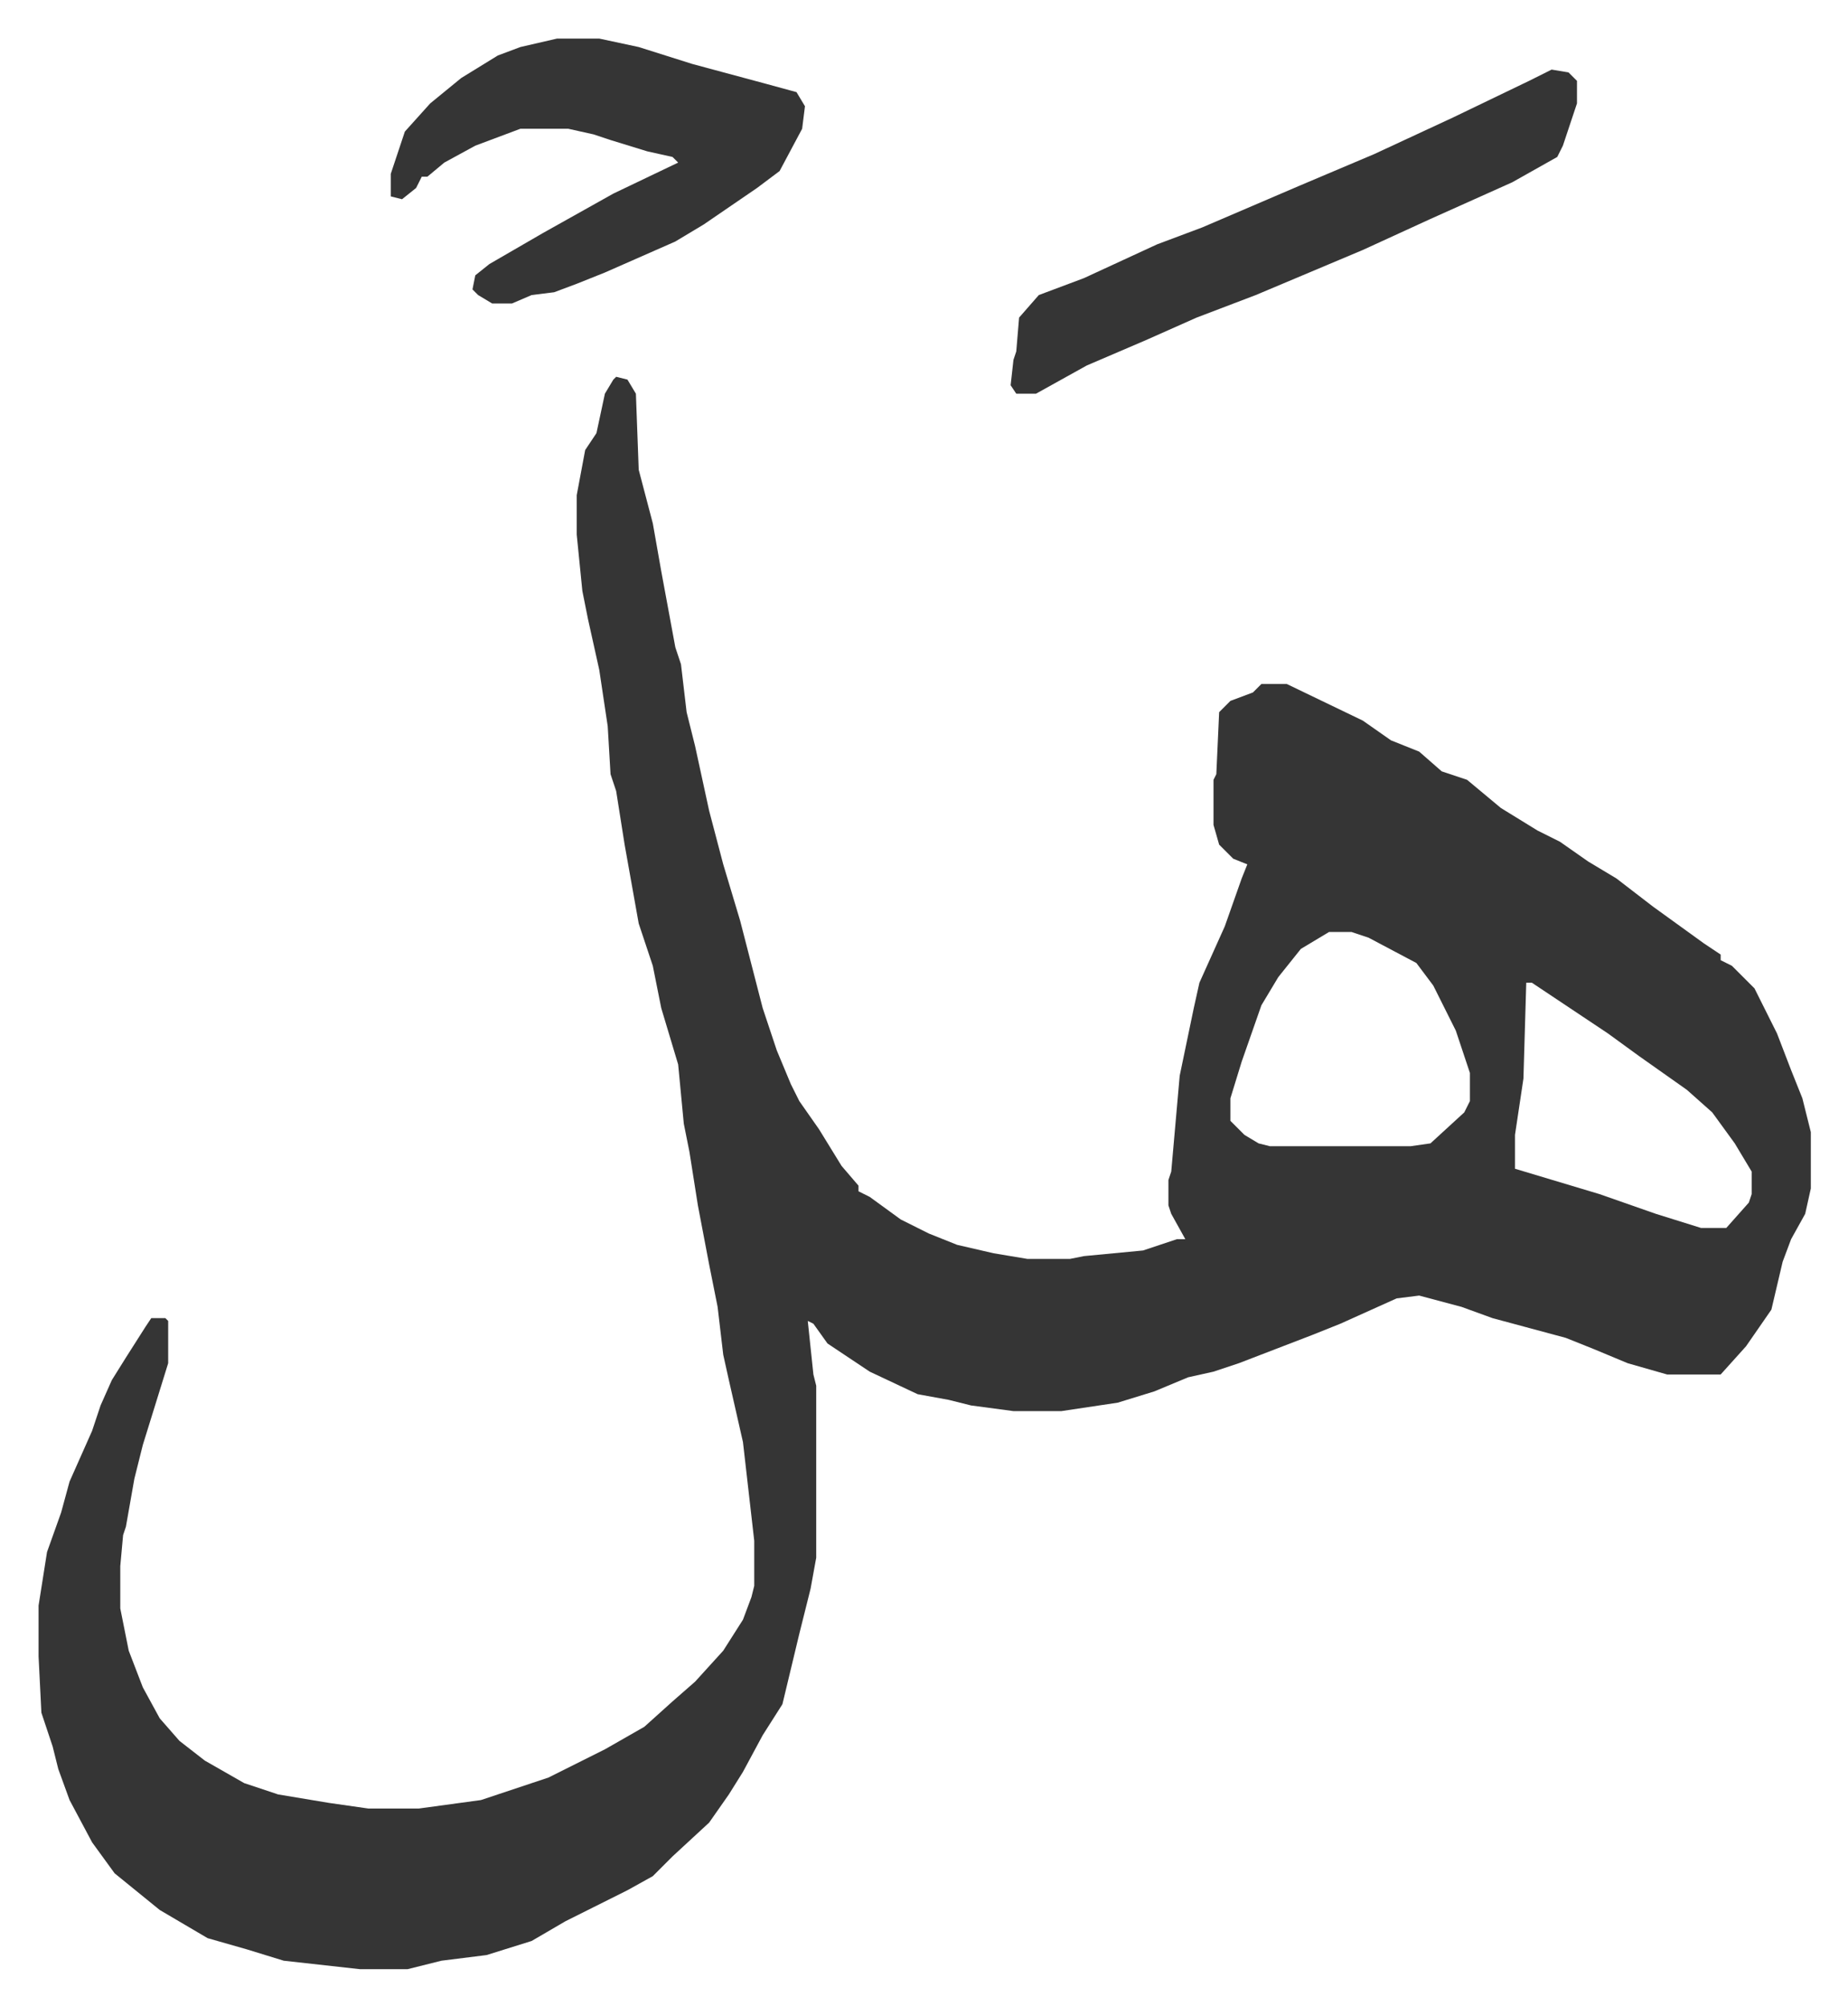 <svg xmlns="http://www.w3.org/2000/svg" role="img" viewBox="-13.69 463.31 655.88 711.88"><path fill="#353535" id="rule_normal" d="M205 597l4 1 3 5 1 27 5 19 3 17 5 27 2 6 2 17 3 12 5 23 5 19 6 20 8 31 5 15 5 12 3 6 7 10 8 13 6 7v2l4 2 11 8 10 5 10 4 13 3 12 2h15l5-1 21-2 12-4h3l-5-9-1-3v-9l1-3 3-34 5-24 2-9 9-20 6-17 2-5-5-2-5-5-2-7v-16l1-2 1-22 4-4 8-3 3-3h9l27 13 10 7 10 4 8 7 9 3 12 10 13 8 8 4 10 7 10 6 13 10 18 13 6 4v2l4 2 8 8 8 16 5 13 4 10 3 12v20l-2 9-5 9-3 8-4 17-9 13-9 10h-19l-14-4-12-5-10-4-26-7-11-4-15-4-8 1-20 9-10 4-26 10-9 3-9 2-12 5-13 4-20 3h-17l-15-2-8-2-11-2-17-8-15-10-5-7-2-1 2 19 1 4v61l-2 11-4 16-6 25-7 11-7 13-5 8-7 10-13 12-7 7-9 5-12 6-10 5-12 7-16 5-16 2-12 3h-17l-27-3-13-4-14-4-17-10-16-13-8-11-8-15-4-11-2-8-4-12-1-20v-18l3-19 5-14 3-11 8-18 3-9 4-9 5-8 7-11 2-3h5l1 1v15l-9 29-3 12-3 17-1 3-1 11v15l3 15 5 13 6 11 7 8 9 7 14 8 12 4 18 3 14 2h18l22-3 24-8 20-10 14-8 10-9 8-7 10-11 7-11 3-8 1-4v-16l-4-35-5-22-2-9-2-17-3-15-4-21-3-19-2-10-2-21-6-20-3-15-5-15-5-28-3-19-2-6-1-17-3-20-4-18-2-10-2-20v-14l3-16 4-6 3-14 3-5zm253 197l-10 6-8 10-6 10-7 20-4 13v8l5 5 5 3 4 1h50l7-1 12-11 2-4v-10l-5-15-8-16-6-8-17-9-6-2zm70 18l-1 34-3 20v12l30 9 20 7 16 5h9l8-9 1-3v-8l-6-10-8-11-9-8-17-12-11-8-9-6-18-12zM184 477h15l14 3 19 6 26 7 11 3 3 5-1 8-8 15-8 6-19 13-10 6-25 11-10 4-8 3-8 1-7 3h-7l-5-3-2-2 1-5 5-4 19-11 25-14 23-11-2-2-9-2-13-4-6-2-9-2h-17l-16 6-11 6-6 5h-2l-2 4-5 4-4-1v-8l5-15 9-10 11-9 13-8 8-3zm353 11l6 1 3 3v8l-5 15-2 4-16 9-29 13-24 11-38 16-21 8-18 8-21 9-18 10h-7l-2-3 1-9 1-3 1-12 7-8 16-6 26-12 16-6 35-15 26-11 28-13 27-13z"/></svg>
